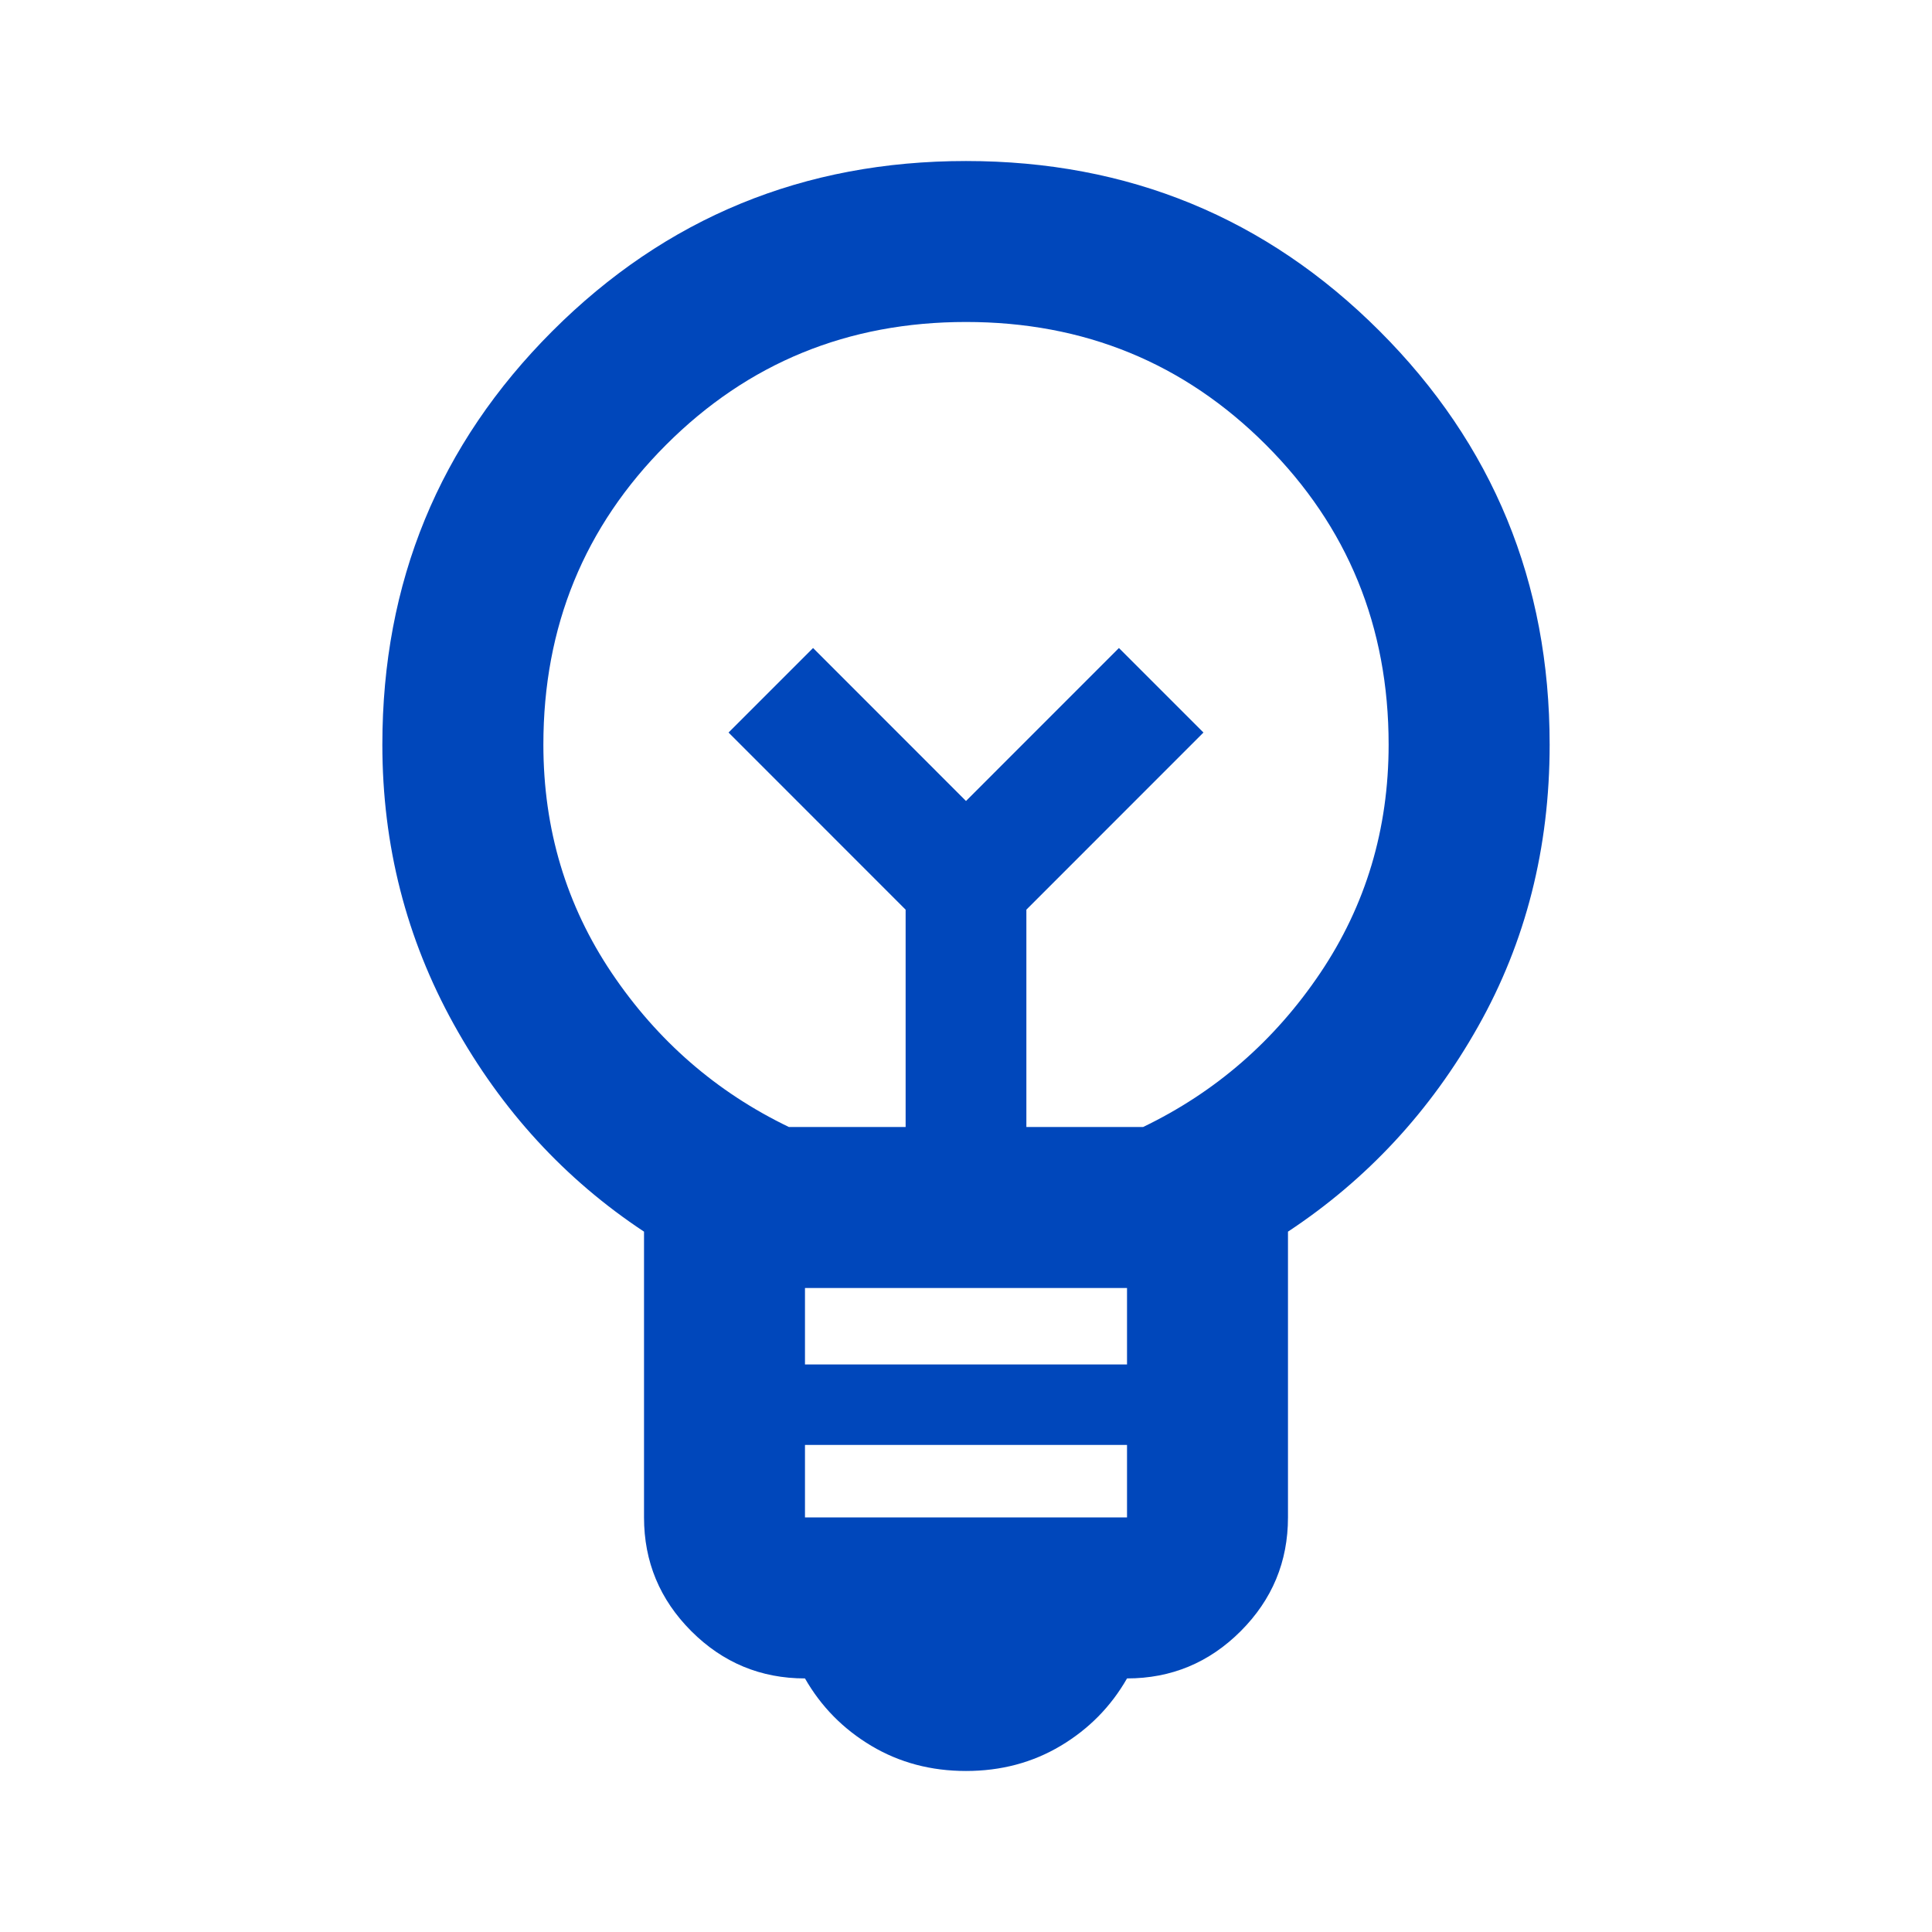<svg width="32" height="32" viewBox="0 0 32 32" fill="none" xmlns="http://www.w3.org/2000/svg">
<mask id="mask0_1005_1339" style="mask-type:alpha" maskUnits="userSpaceOnUse" x="0" y="0" width="32" height="32">
<rect width="32" height="32" fill="#D9D9D9"/>
</mask>
<g mask="url(#mask0_1005_1339)">
<path d="M16 29.333C15.422 29.333 14.9 29.195 14.433 28.917C13.967 28.639 13.6 28.267 13.333 27.8C12.6 27.8 11.972 27.539 11.45 27.017C10.928 26.494 10.667 25.867 10.667 25.133V20.4C9.356 19.533 8.306 18.389 7.517 16.967C6.728 15.544 6.333 14 6.333 12.333C6.333 9.644 7.272 7.361 9.15 5.483C11.028 3.606 13.311 2.667 16 2.667C18.689 2.667 20.972 3.606 22.85 5.483C24.728 7.361 25.667 9.644 25.667 12.333C25.667 14.044 25.272 15.6 24.483 17C23.695 18.4 22.645 19.533 21.333 20.4V25.133C21.333 25.867 21.072 26.494 20.55 27.017C20.028 27.539 19.4 27.8 18.667 27.8C18.4 28.267 18.033 28.639 17.567 28.917C17.1 29.195 16.578 29.333 16 29.333ZM13.333 25.133H18.667V23.933H13.333V25.133ZM13.333 22.6H18.667V21.333H13.333V22.6ZM13.067 18.667H15V15.067L12.067 12.133L13.467 10.733L16 13.267L18.533 10.733L19.933 12.133L17 15.067V18.667H18.933C20.133 18.089 21.111 17.239 21.867 16.117C22.622 14.995 23 13.733 23 12.333C23 10.378 22.322 8.722 20.967 7.367C19.611 6.011 17.956 5.333 16 5.333C14.044 5.333 12.389 6.011 11.033 7.367C9.678 8.722 9 10.378 9 12.333C9 13.733 9.378 14.995 10.133 16.117C10.889 17.239 11.867 18.089 13.067 18.667Z" fill="#0047BB"/>
</g>
</svg>
